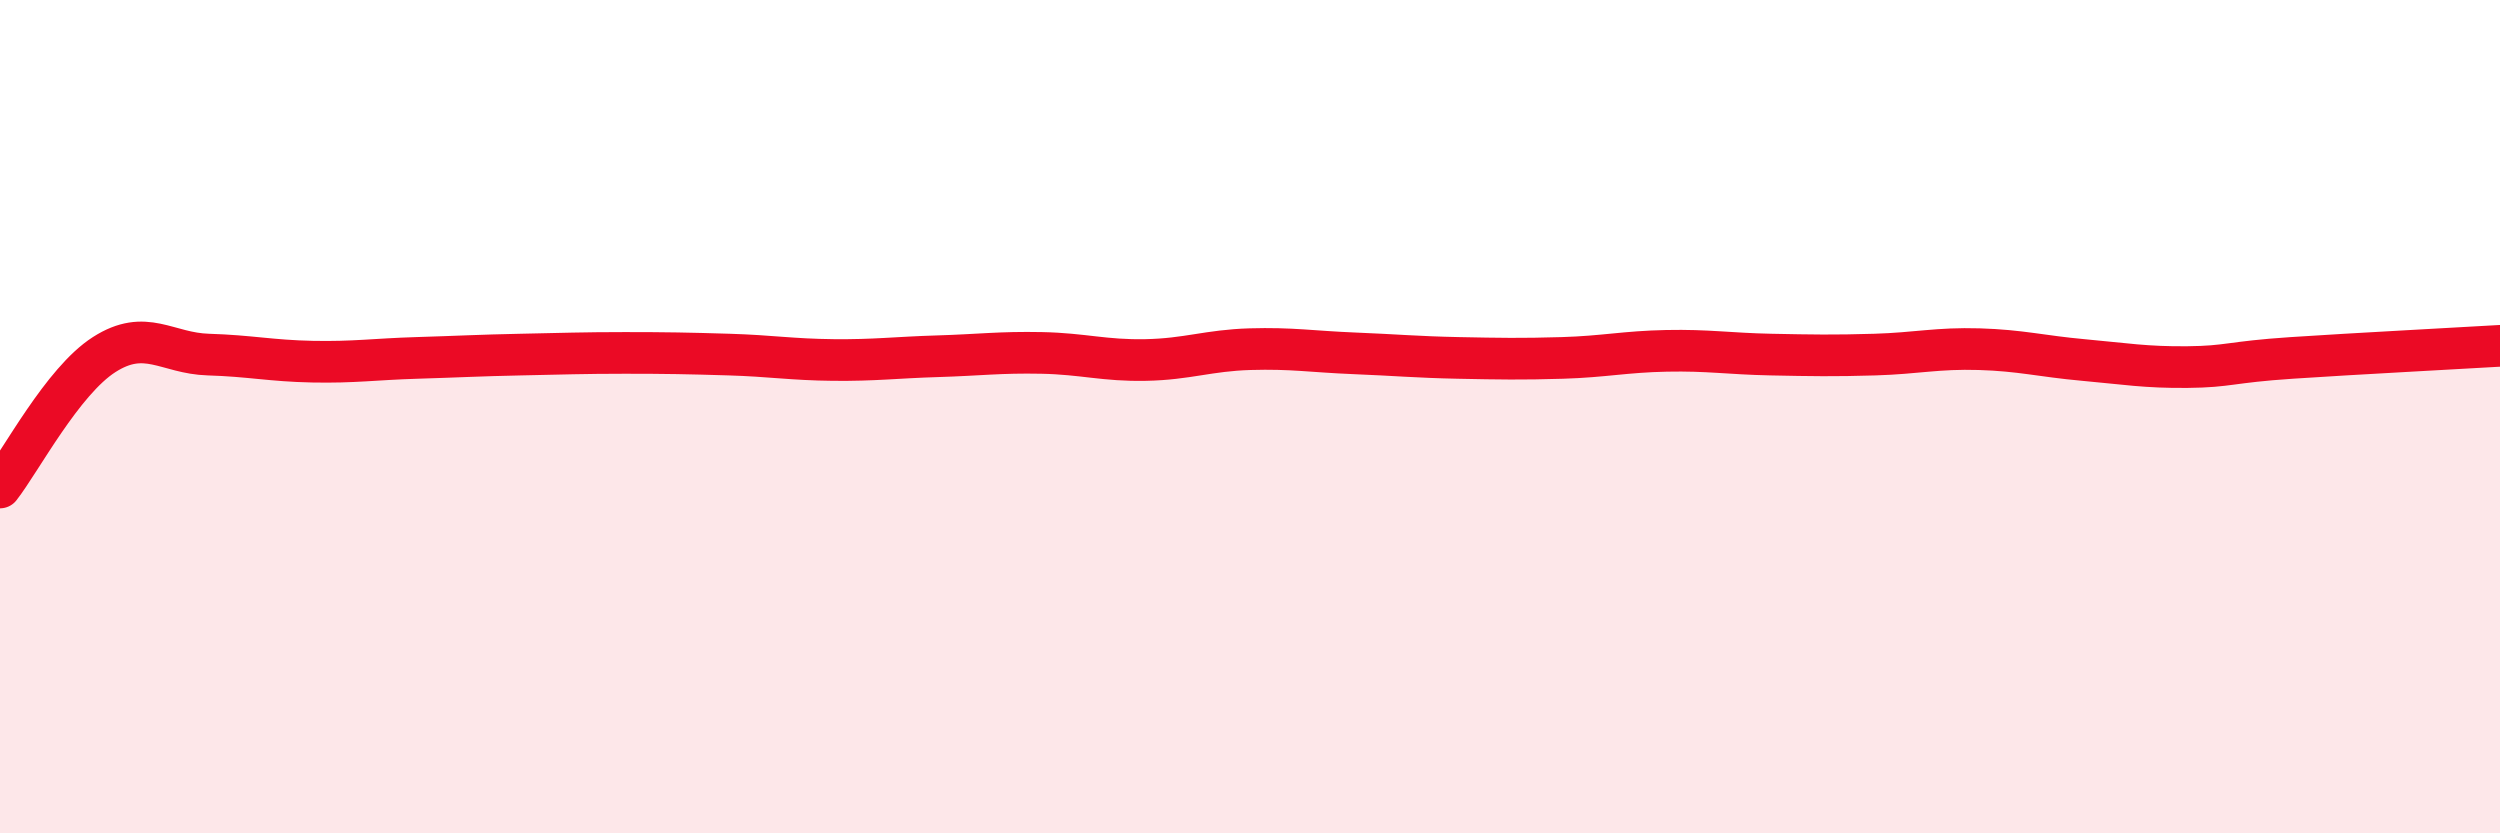 
    <svg width="60" height="20" viewBox="0 0 60 20" xmlns="http://www.w3.org/2000/svg">
      <path
        d="M 0,11.7 C 0.5,11.06 1.5,9.15 2.5,8.51 C 3.5,7.87 4,8.48 5,8.51 C 6,8.54 6.5,8.66 7.5,8.68 C 8.5,8.7 9,8.62 10,8.59 C 11,8.56 11.5,8.53 12.5,8.51 C 13.5,8.49 14,8.47 15,8.47 C 16,8.47 16.5,8.48 17.5,8.51 C 18.5,8.54 19,8.63 20,8.64 C 21,8.65 21.5,8.58 22.5,8.55 C 23.5,8.52 24,8.45 25,8.47 C 26,8.49 26.5,8.66 27.5,8.64 C 28.5,8.62 29,8.41 30,8.38 C 31,8.35 31.5,8.44 32.5,8.48 C 33.5,8.52 34,8.57 35,8.59 C 36,8.61 36.5,8.62 37.5,8.59 C 38.5,8.56 39,8.44 40,8.42 C 41,8.4 41.5,8.49 42.5,8.51 C 43.5,8.53 44,8.54 45,8.51 C 46,8.48 46.5,8.35 47.5,8.38 C 48.5,8.41 49,8.55 50,8.64 C 51,8.73 51.5,8.82 52.5,8.81 C 53.5,8.8 53.5,8.69 55,8.59 C 56.5,8.49 59,8.36 60,8.3L60 20L0 20Z"
        fill="#EB0A25"
        opacity="0.1"
        stroke-linecap="round"
        stroke-linejoin="round"
      />
      <path
        d="M 0,11.7 C 0.5,11.06 1.5,9.15 2.5,8.51 C 3.5,7.87 4,8.48 5,8.51 C 6,8.54 6.5,8.66 7.5,8.68 C 8.5,8.7 9,8.62 10,8.59 C 11,8.56 11.5,8.53 12.5,8.51 C 13.5,8.49 14,8.47 15,8.47 C 16,8.47 16.5,8.48 17.5,8.51 C 18.5,8.54 19,8.63 20,8.64 C 21,8.65 21.5,8.58 22.5,8.55 C 23.5,8.52 24,8.45 25,8.47 C 26,8.49 26.5,8.66 27.5,8.64 C 28.5,8.62 29,8.41 30,8.38 C 31,8.35 31.5,8.44 32.5,8.48 C 33.5,8.52 34,8.57 35,8.59 C 36,8.61 36.5,8.62 37.5,8.59 C 38.5,8.56 39,8.44 40,8.42 C 41,8.4 41.5,8.49 42.5,8.51 C 43.5,8.53 44,8.54 45,8.51 C 46,8.48 46.5,8.35 47.5,8.38 C 48.5,8.41 49,8.55 50,8.64 C 51,8.73 51.5,8.82 52.5,8.81 C 53.5,8.8 53.5,8.69 55,8.59 C 56.5,8.49 59,8.36 60,8.3"
        stroke="#EB0A25"
        stroke-width="1"
        fill="none"
        stroke-linecap="round"
        stroke-linejoin="round"
      />
    </svg>
  